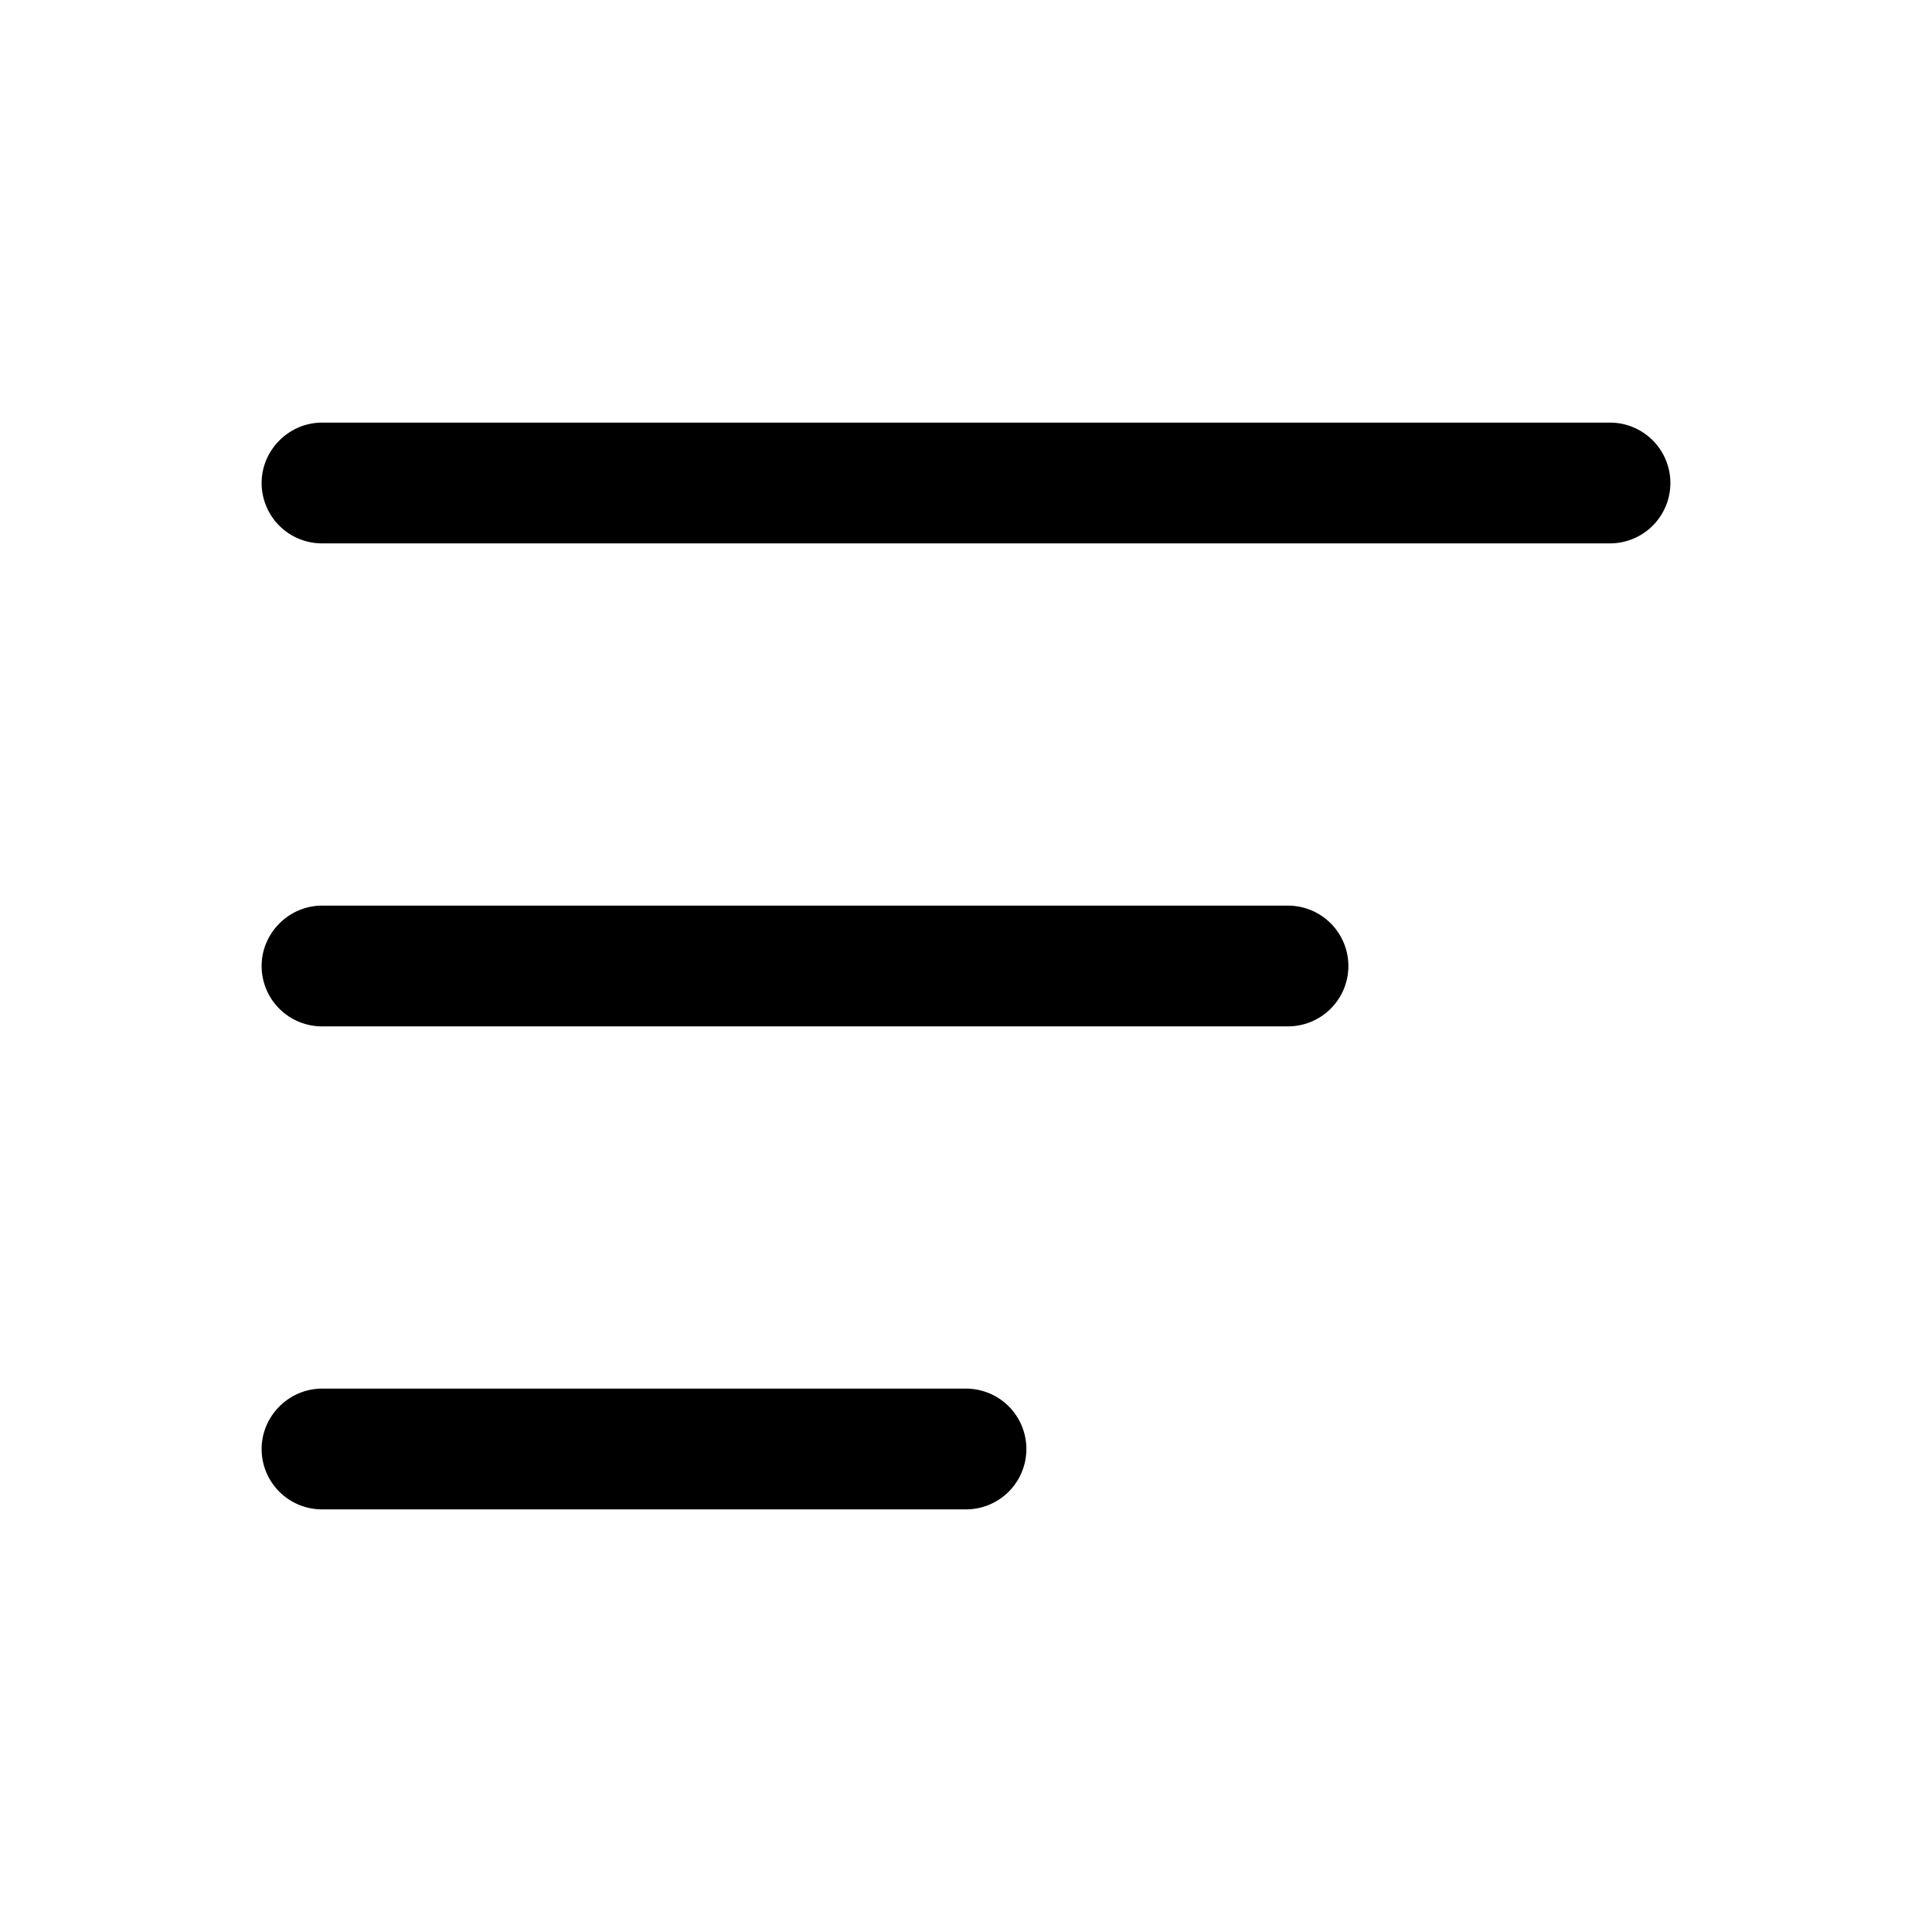 <svg xmlns="http://www.w3.org/2000/svg" viewBox="0 0 24 24"><path fill-rule="evenodd" d="M3.25 6c0-.41.34-.75.75-.75h16a.75.75 0 0 1 0 1.5H4A.75.75 0 0 1 3.25 6ZM3.25 12c0-.41.34-.75.75-.75h12a.75.75 0 0 1 0 1.5H4a.75.75 0 0 1-.75-.75ZM3.25 18c0-.41.34-.75.75-.75h8a.75.75 0 0 1 0 1.5H4a.75.75 0 0 1-.75-.75Z" clip-rule="evenodd"/></svg>